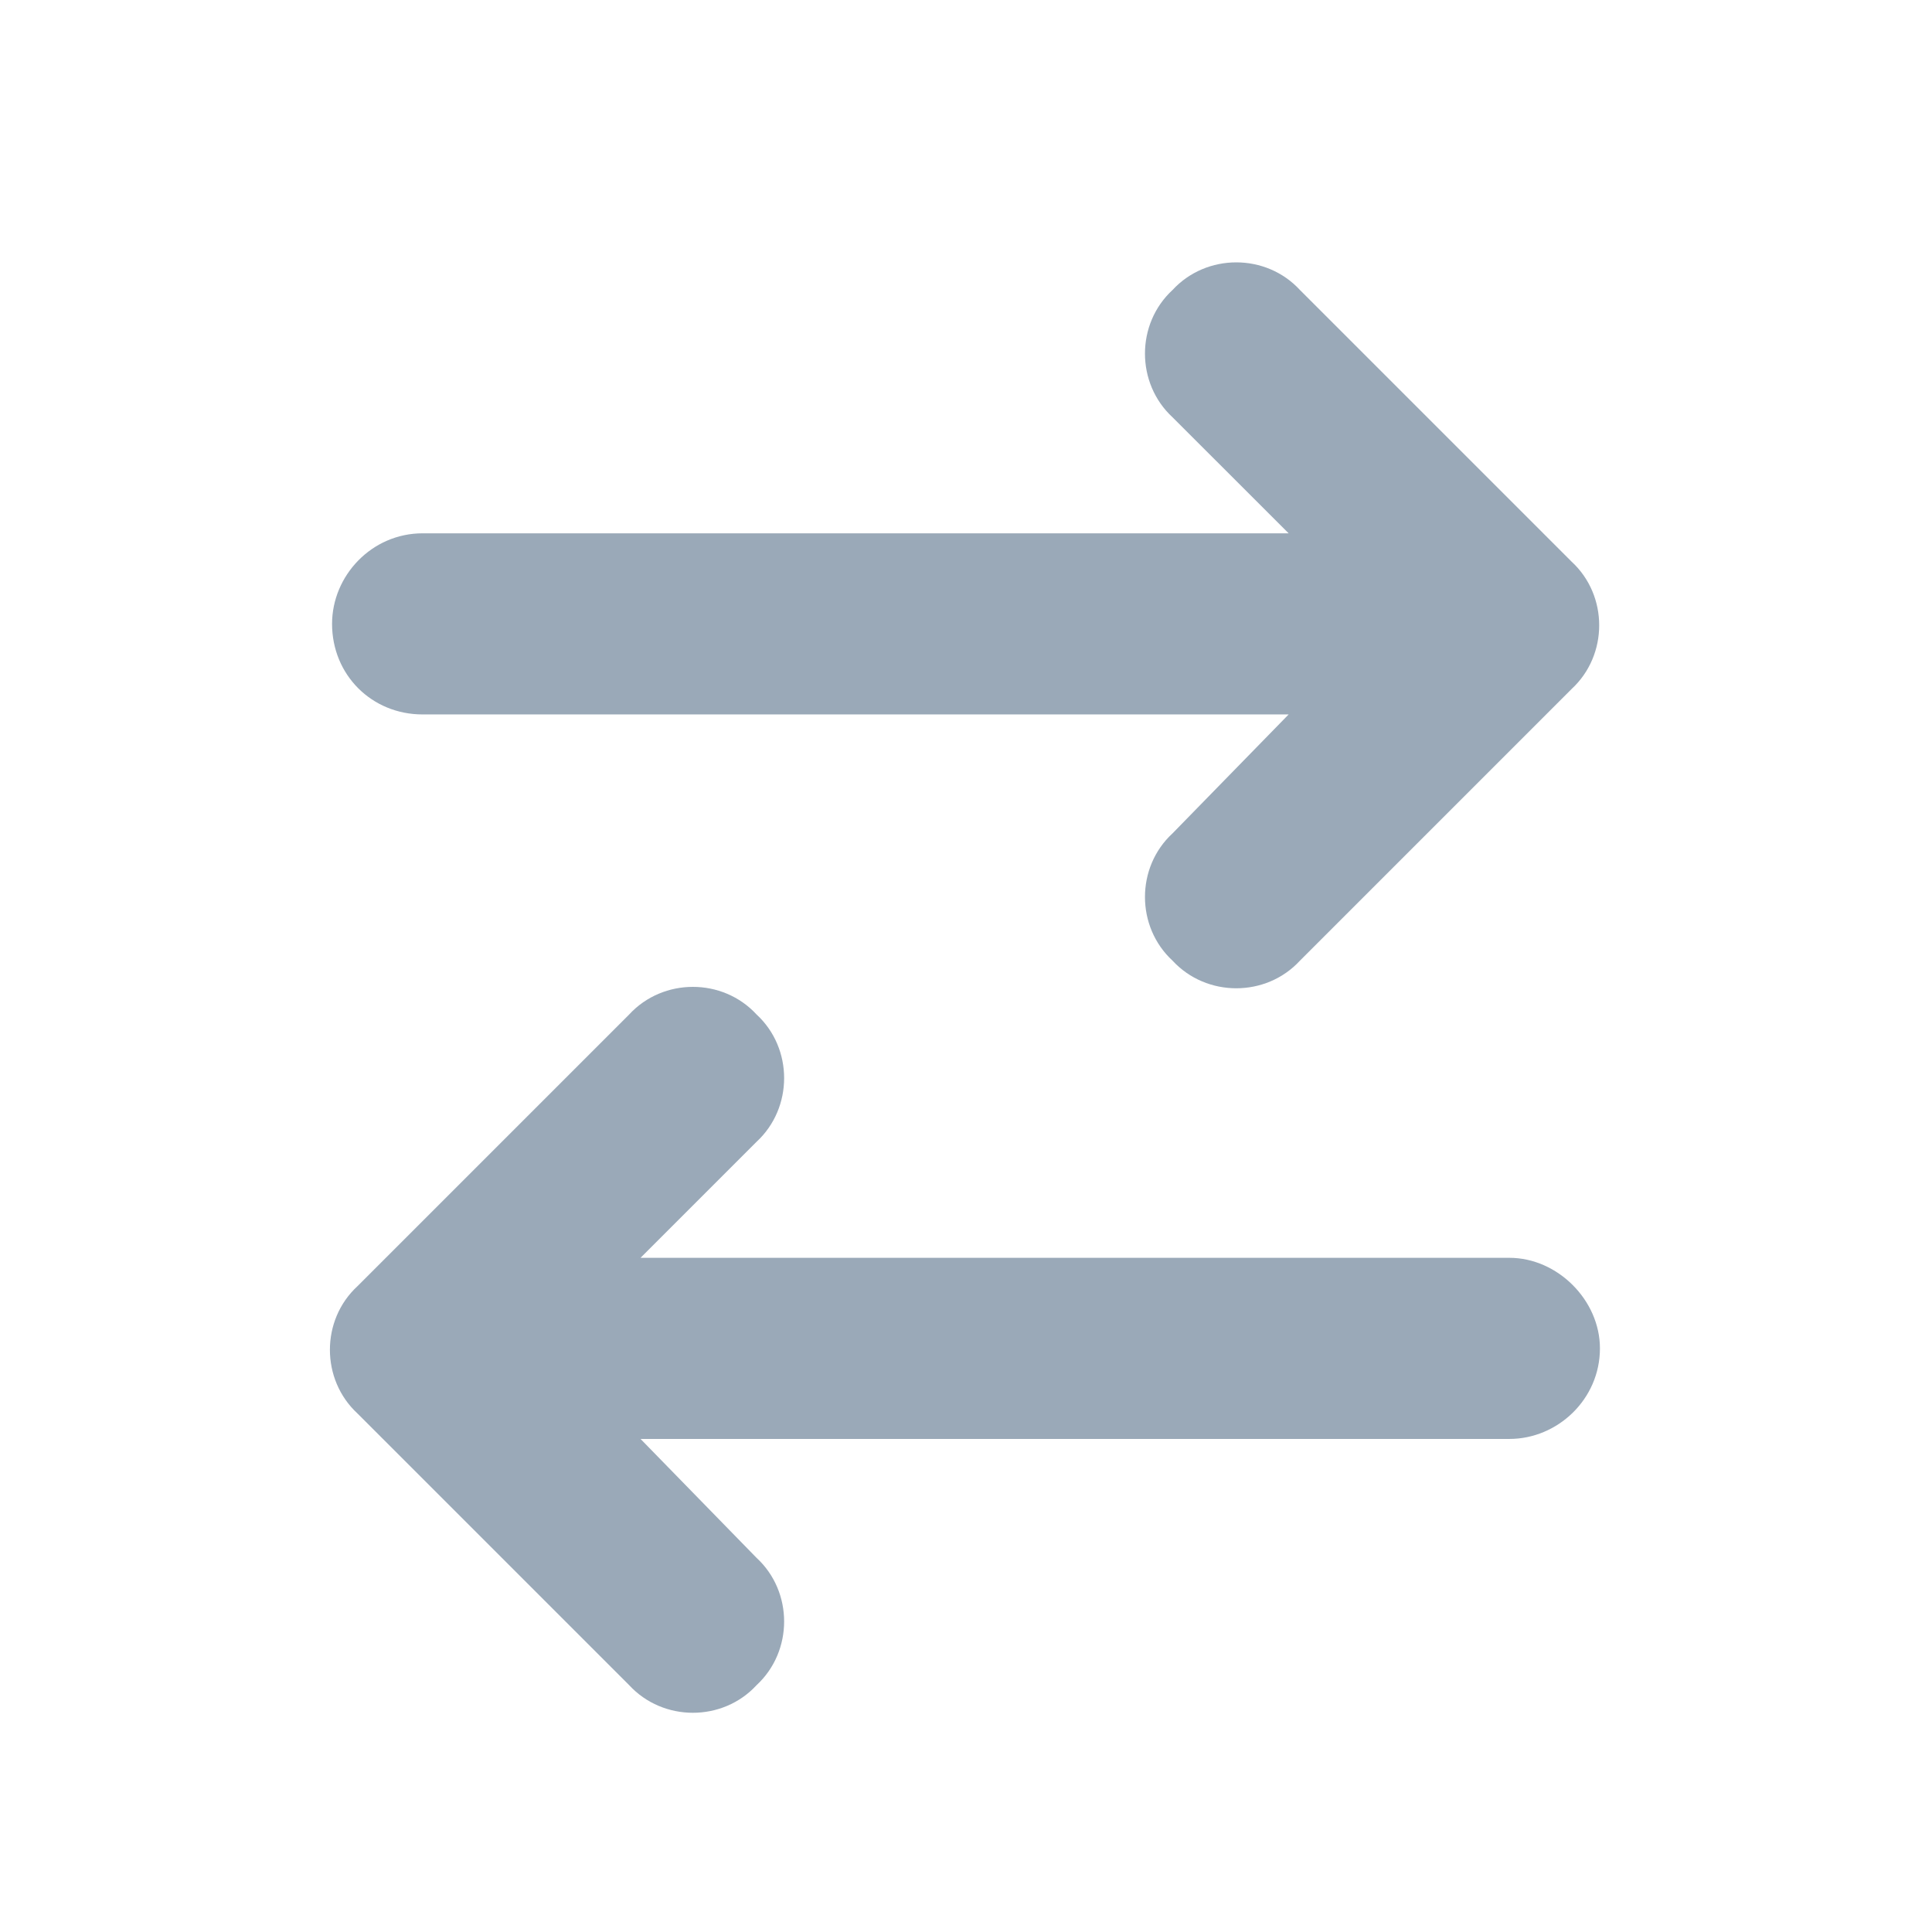 <svg width="24" height="24" viewBox="0 0 24 24" fill="none" xmlns="http://www.w3.org/2000/svg">
<path d="M19.523 8.559L16.148 11.934C15.727 12.391 14.988 12.391 14.566 11.934C14.109 11.512 14.109 10.773 14.566 10.352L16.008 8.875H5.25C4.617 8.875 4.125 8.383 4.125 7.75C4.125 7.152 4.617 6.625 5.25 6.625H16.008L14.566 5.184C14.109 4.762 14.109 4.023 14.566 3.602C14.988 3.145 15.727 3.145 16.148 3.602L19.523 6.977C19.98 7.398 19.98 8.137 19.523 8.559ZM7.816 20.934L4.441 17.559C3.984 17.137 3.984 16.398 4.441 15.977L7.816 12.602C8.238 12.145 8.977 12.145 9.398 12.602C9.855 13.023 9.855 13.762 9.398 14.184L7.957 15.625H18.75C19.348 15.625 19.875 16.152 19.875 16.75C19.875 17.383 19.348 17.875 18.75 17.875H7.957L9.398 19.352C9.855 19.773 9.855 20.512 9.398 20.934C8.977 21.391 8.238 21.391 7.816 20.934Z" fill="#9AA9B8"/>
</svg>
